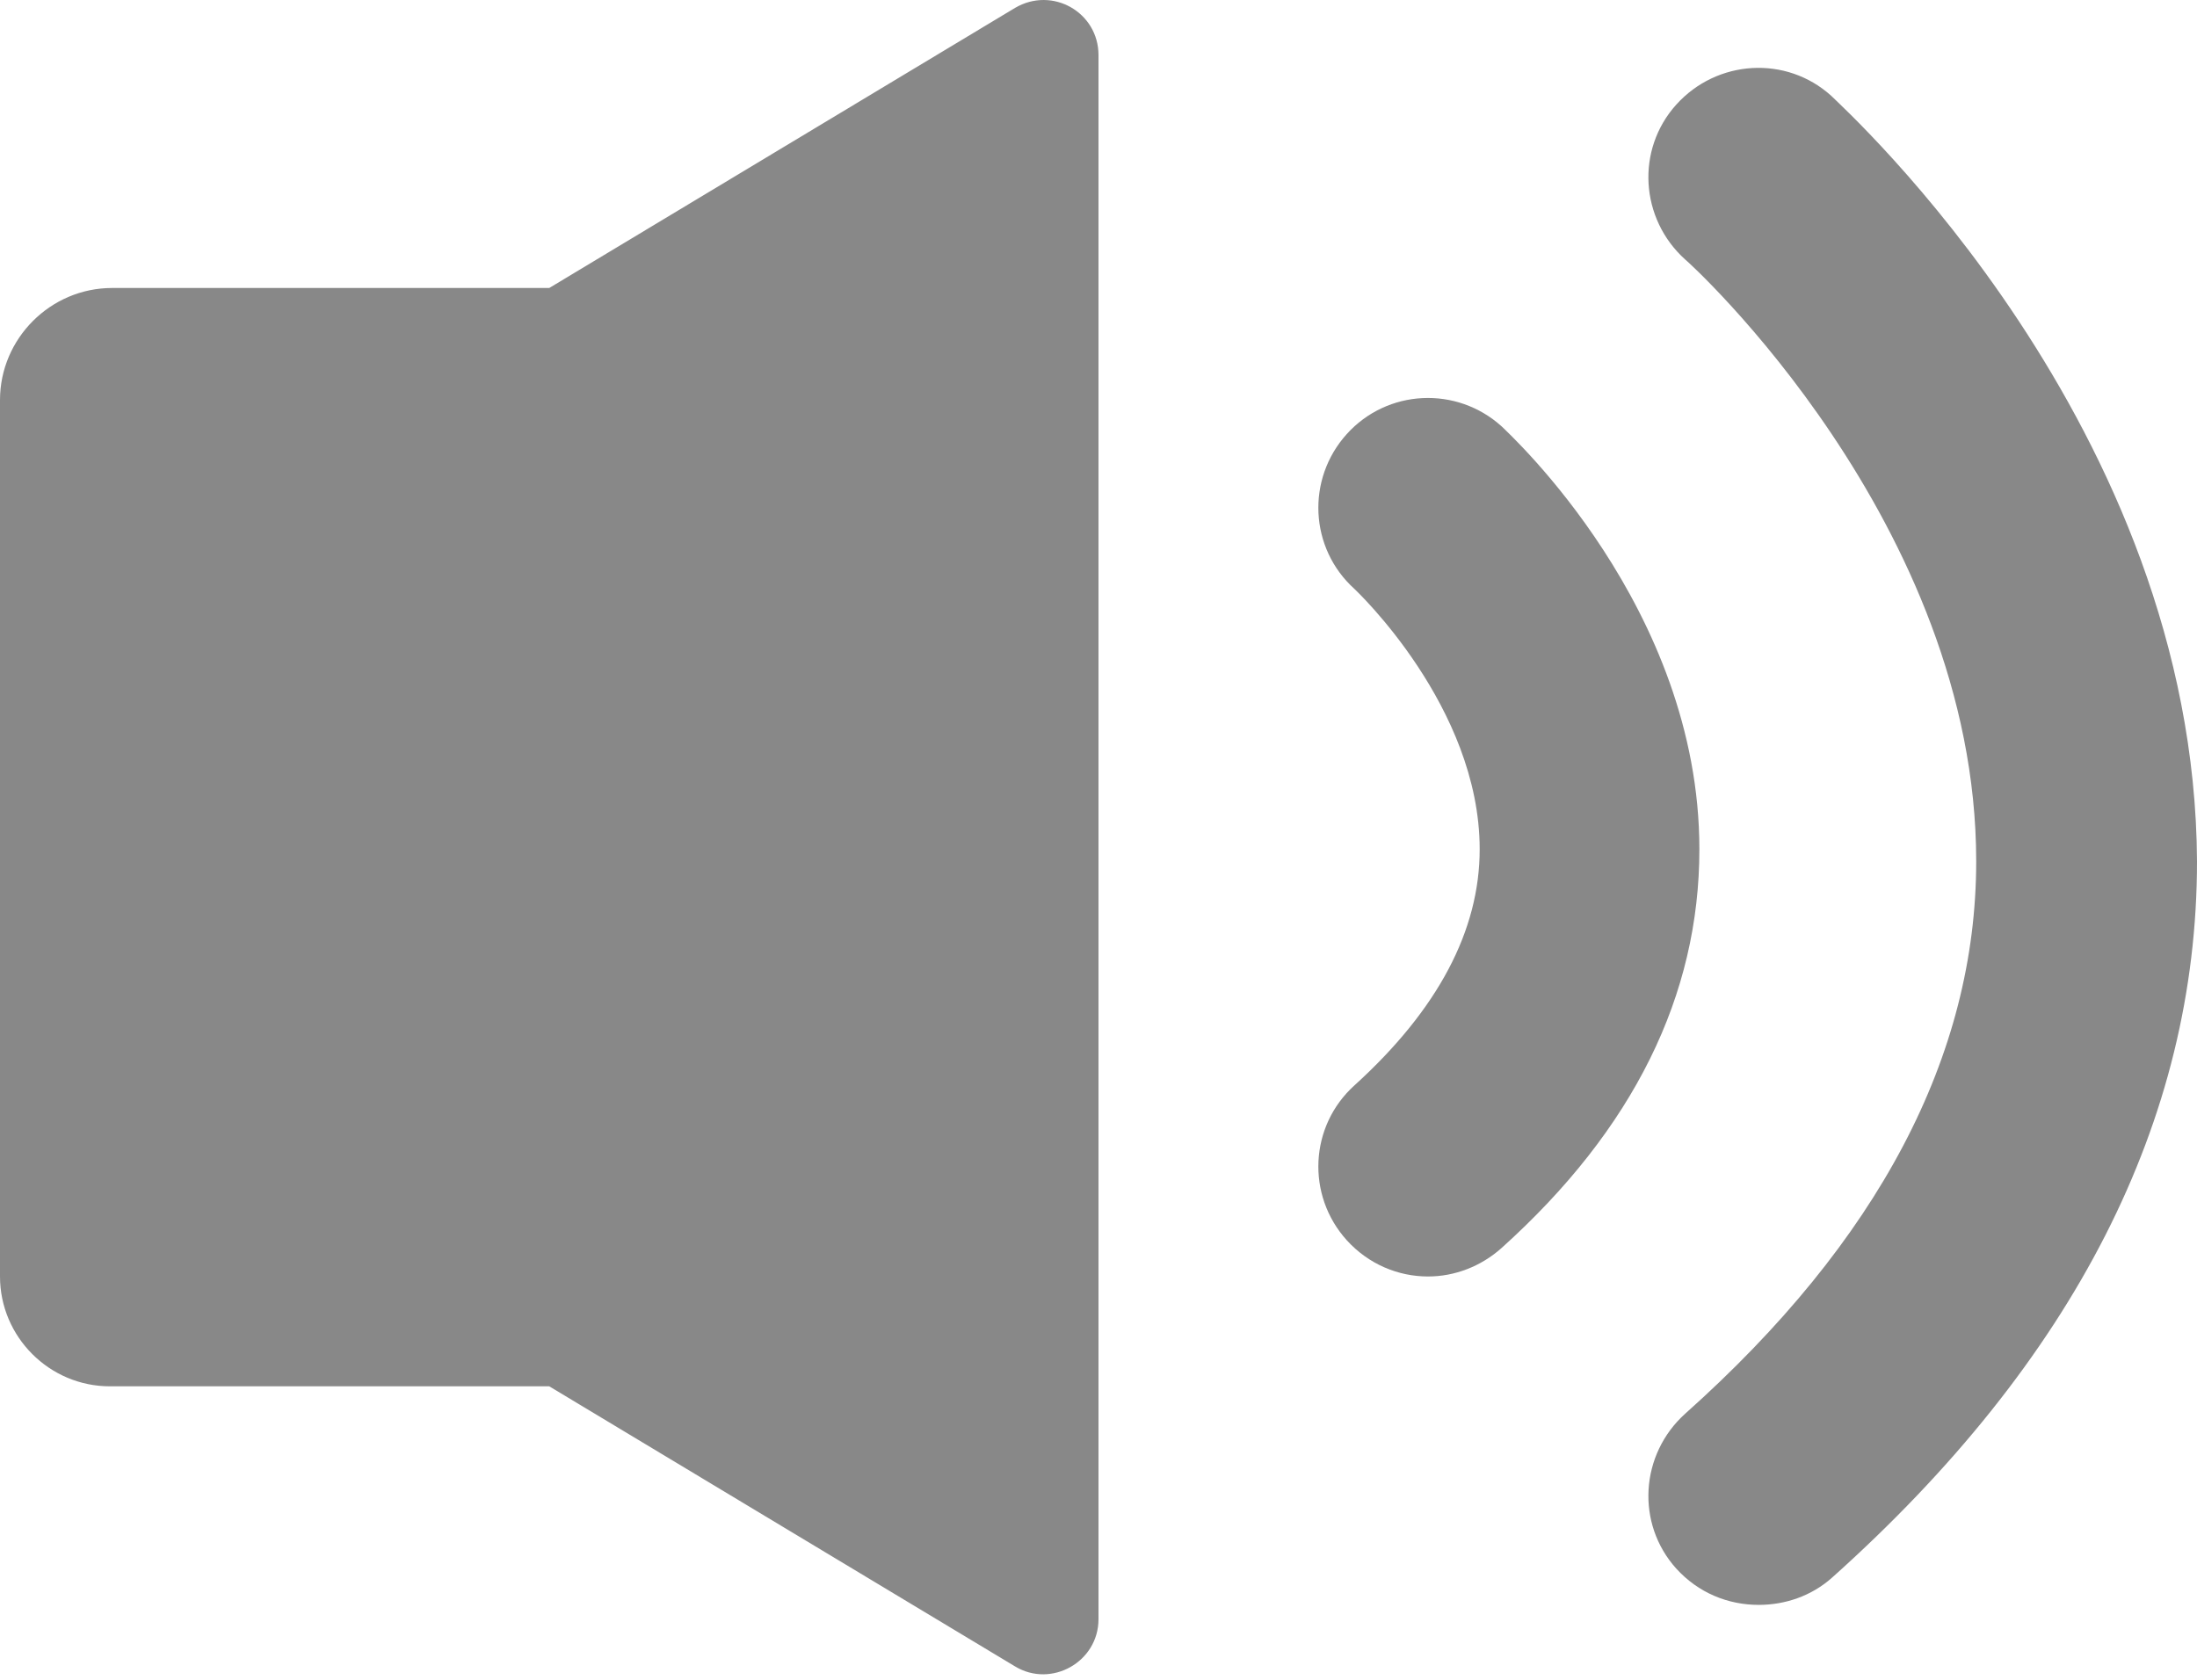 <?xml version="1.0" encoding="UTF-8"?>
<svg width="68px" height="52px" viewBox="0 0 68 52" version="1.1" xmlns="http://www.w3.org/2000/svg" xmlns:xlink="http://www.w3.org/1999/xlink">
    <!-- Generator: Sketch 59.1 (86144) - https://sketch.com -->
    <title>读屏</title>
    <desc>Created with Sketch.</desc>
    <g id="页面-1" stroke="none" stroke-width="1" fill="none" fill-rule="evenodd">
        <g id="画板" transform="translate(-407, -347)">
            <g id="读屏" transform="translate(407, 339)">
                <rect id="矩形" x="0" y="0" width="68" height="68"></rect>
                <path d="M31.416,8.245 C32.572,7.565 34,8.381 34,9.707 L34,9.707 L34,58.123 C34,59.449 32.538,60.265 31.416,59.585 L31.416,59.585 L17,50.915 L3.4,50.915 C1.53,50.915 -3.55271368e-14,49.385 -3.55271368e-14,47.515 L-3.55271368e-14,47.515 L-3.55271368e-14,20.383 C-3.55271368e-14,18.479 1.564,16.915 3.468,16.915 L3.468,16.915 L17,16.915 Z M51.884,11.237 C53.142,9.843 55.284,9.707 56.678,10.965 C57.12,11.407 67.932,21.199 68,34.663 C68,42.687 64.192,50.133 56.712,56.831 C56.066,57.409 55.25,57.681 54.434,57.681 C53.482,57.681 52.564,57.307 51.884,56.559 C50.626,55.165 50.762,53.023 52.156,51.765 C58.14,46.427 61.166,40.681 61.166,34.663 C61.166,24.191 52.258,16.099 52.156,16.031 C50.762,14.773 50.626,12.631 51.884,11.237 Z M41.684,21.437 C42.942,20.043 45.084,19.941 46.478,21.199 C46.716,21.437 52.598,26.809 52.598,34.289 C52.598,38.811 50.558,42.959 46.478,46.631 C45.832,47.209 45.016,47.515 44.2,47.515 C43.282,47.515 42.364,47.141 41.684,46.393 C40.426,44.999 40.528,42.857 41.922,41.599 C44.506,39.253 45.798,36.805 45.798,34.289 C45.798,29.869 41.956,26.265 41.922,26.231 C40.528,24.973 40.426,22.831 41.684,21.437 Z" id="形状结合" fill="#888888" fill-rule="nonzero"></path>
            </g>
        </g>
    </g>
</svg>